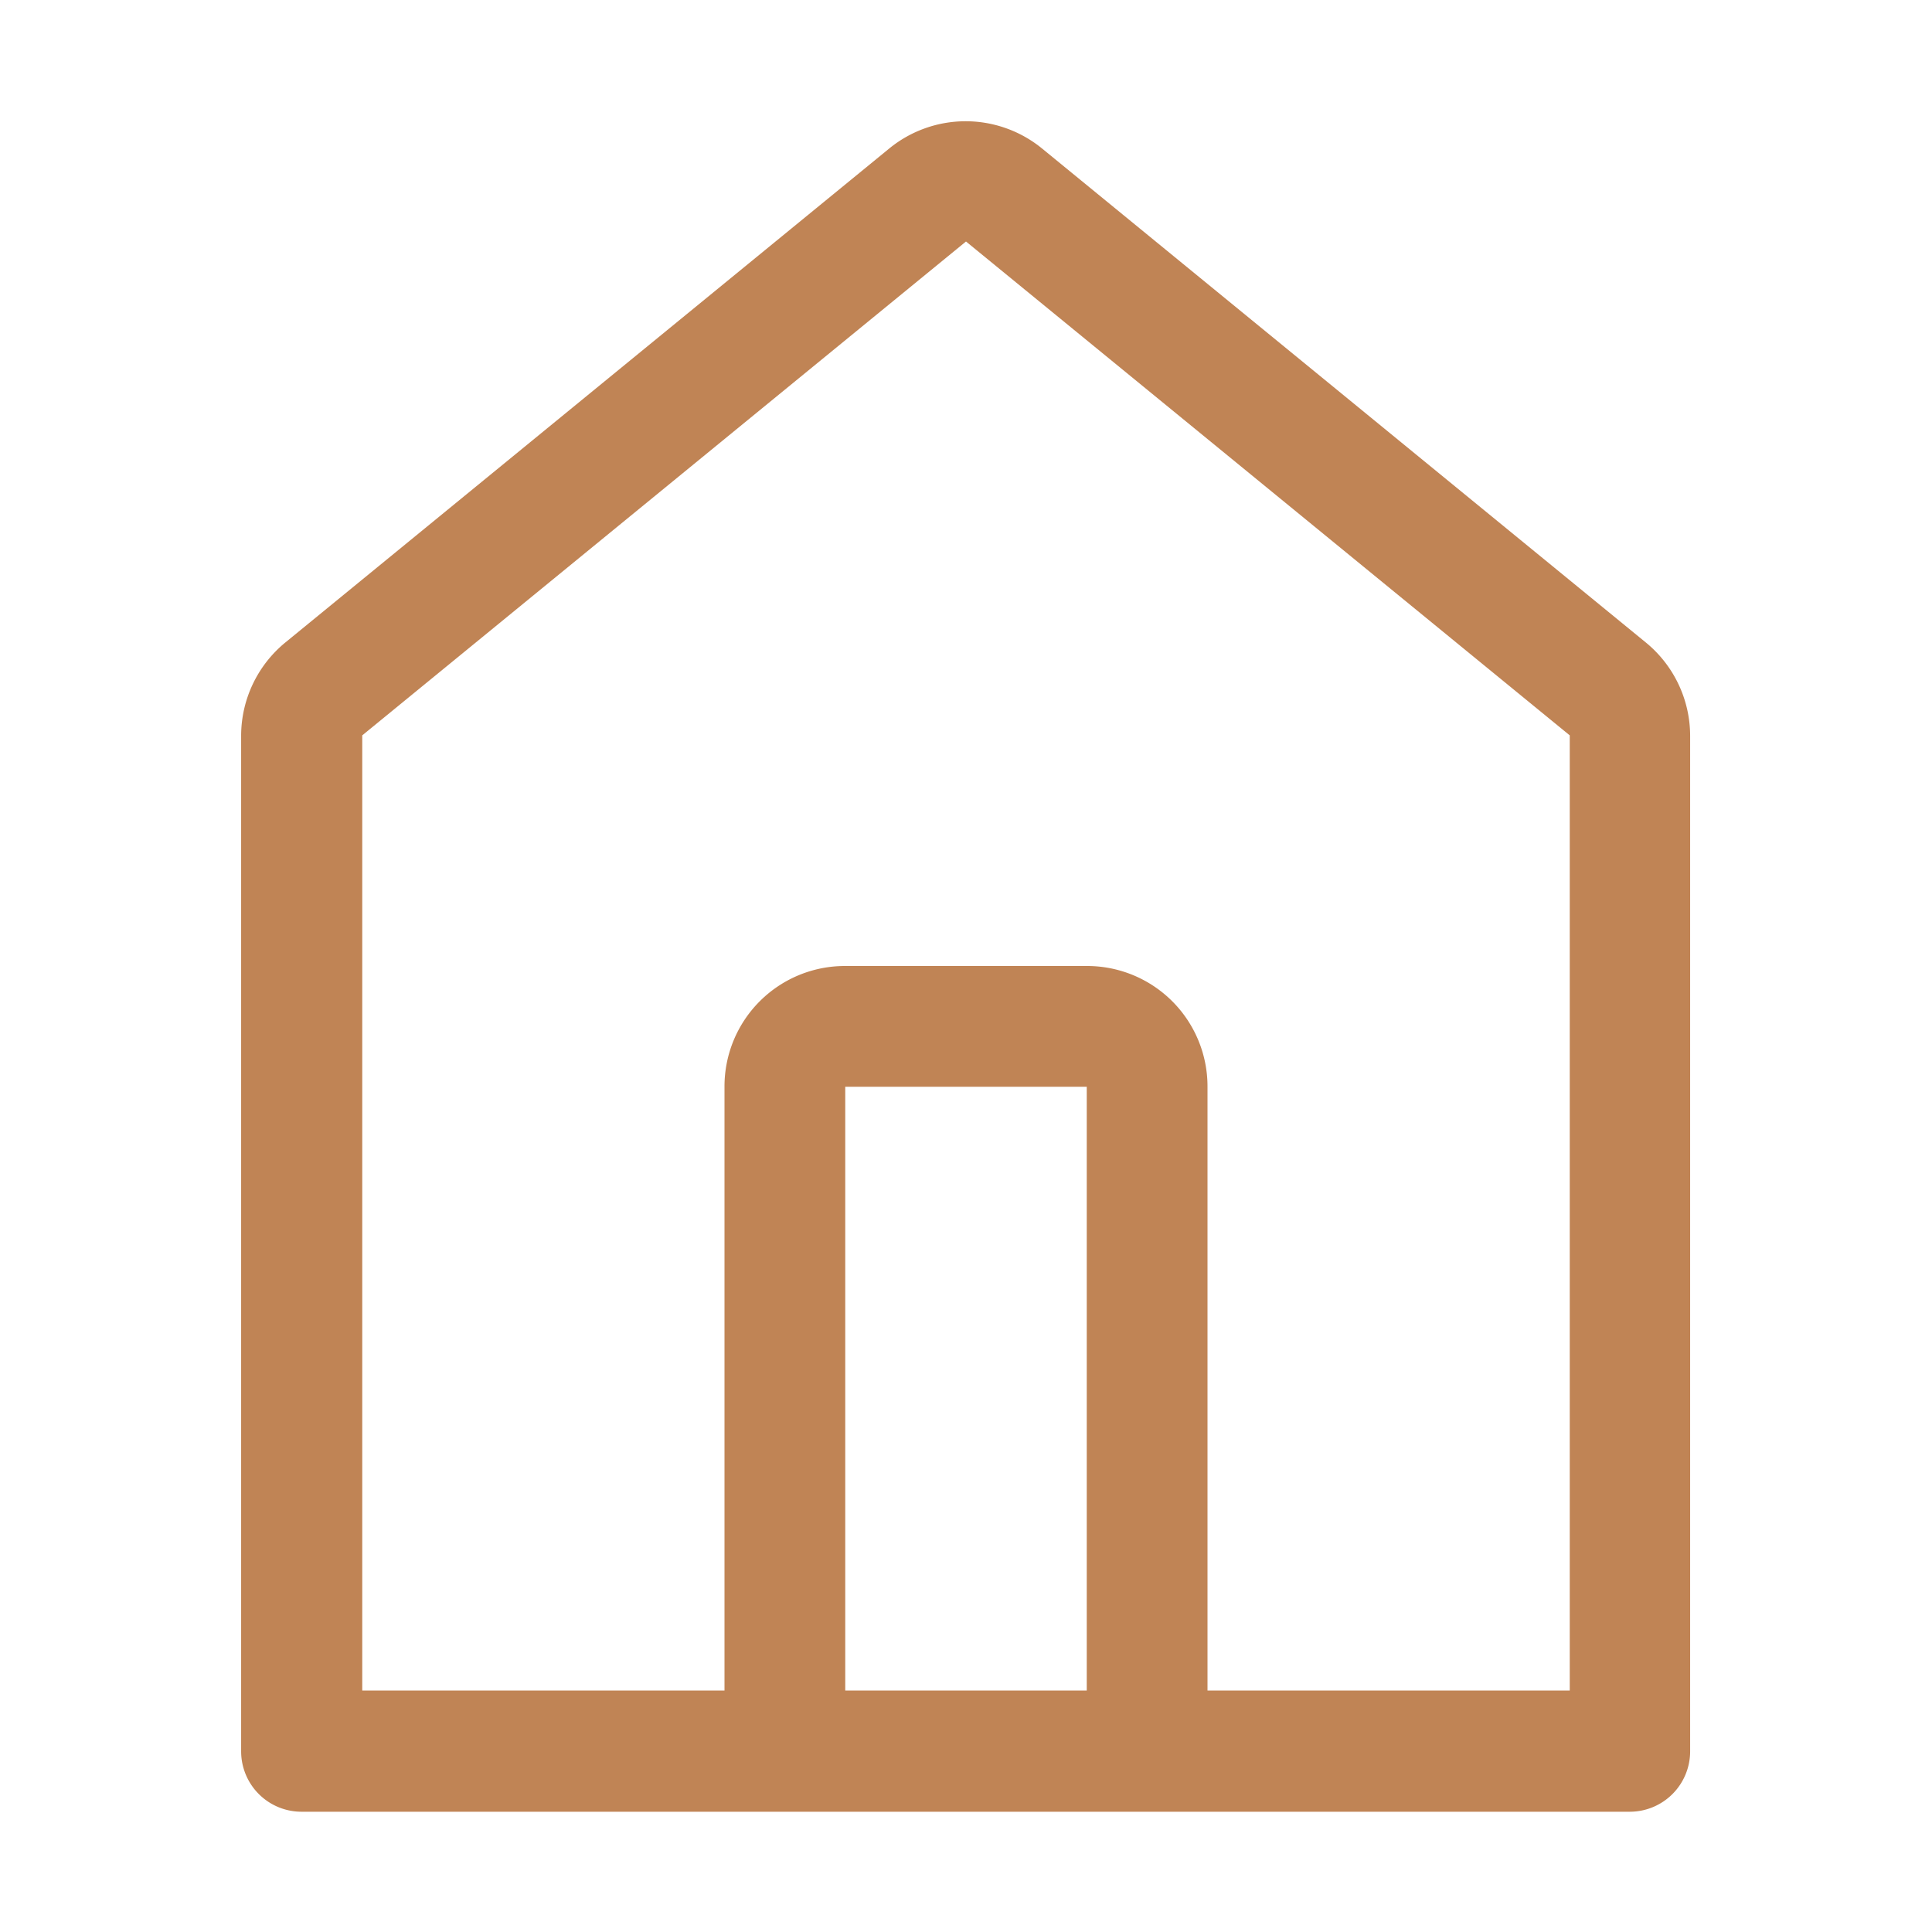 <?xml version="1.0" encoding="UTF-8"?>
<svg xmlns="http://www.w3.org/2000/svg" width="1em" height="1em" viewBox="0 0 16 16">
  <path fill="#C08455" d="M8.63 1.23a1 1 0 0 0-1.266 0l-5 4.09a1 1 0 0 0-.367.774v8.41a.5.5 0 0 0 .5.5h11a.5.5 0 0 0 .5-.5v-8.41a1 1 0 0 0-.368-.774zM3 6.09L8 2l5 4.09V14h-3V9a.997.997 0 0 0-1-1H7a.997.997 0 0 0-1 1v5H3zM9 9v5H7V9z"></path>
</svg>
